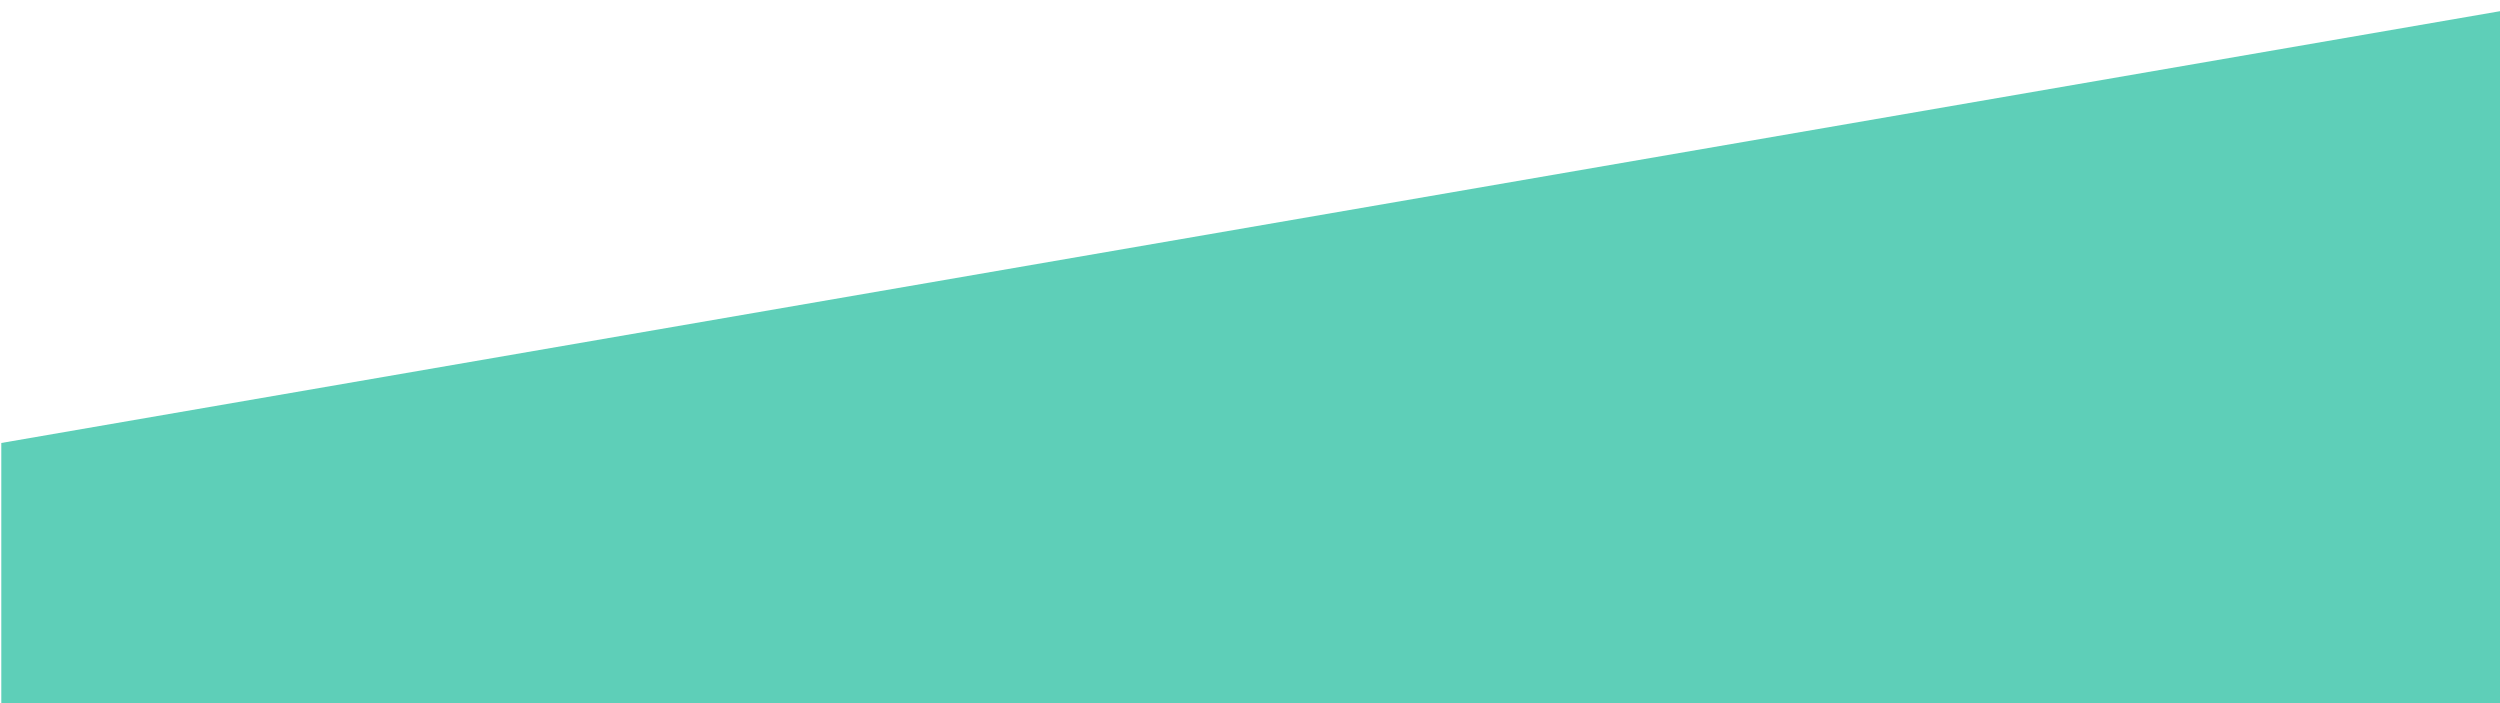<?xml version="1.0" encoding="utf-8"?>
<!-- Generator: Adobe Illustrator 22.0.0, SVG Export Plug-In . SVG Version: 6.00 Build 0)  -->
<svg version="1.1" id="Слой_1" xmlns="http://www.w3.org/2000/svg" xmlns:xlink="http://www.w3.org/1999/xlink" x="0px" y="0px"
	 viewBox="0 0 1920 540.1" style="enable-background:new 0 0 1920 540.1;" xml:space="preserve">
<style type="text/css">
	.st0{fill-rule:evenodd;clip-rule:evenodd;fill:#5ECFB8;}
</style>
<path class="st0" d="M1920,8.6v531.5H1V340.2L1920,8.6z"/>
</svg>
